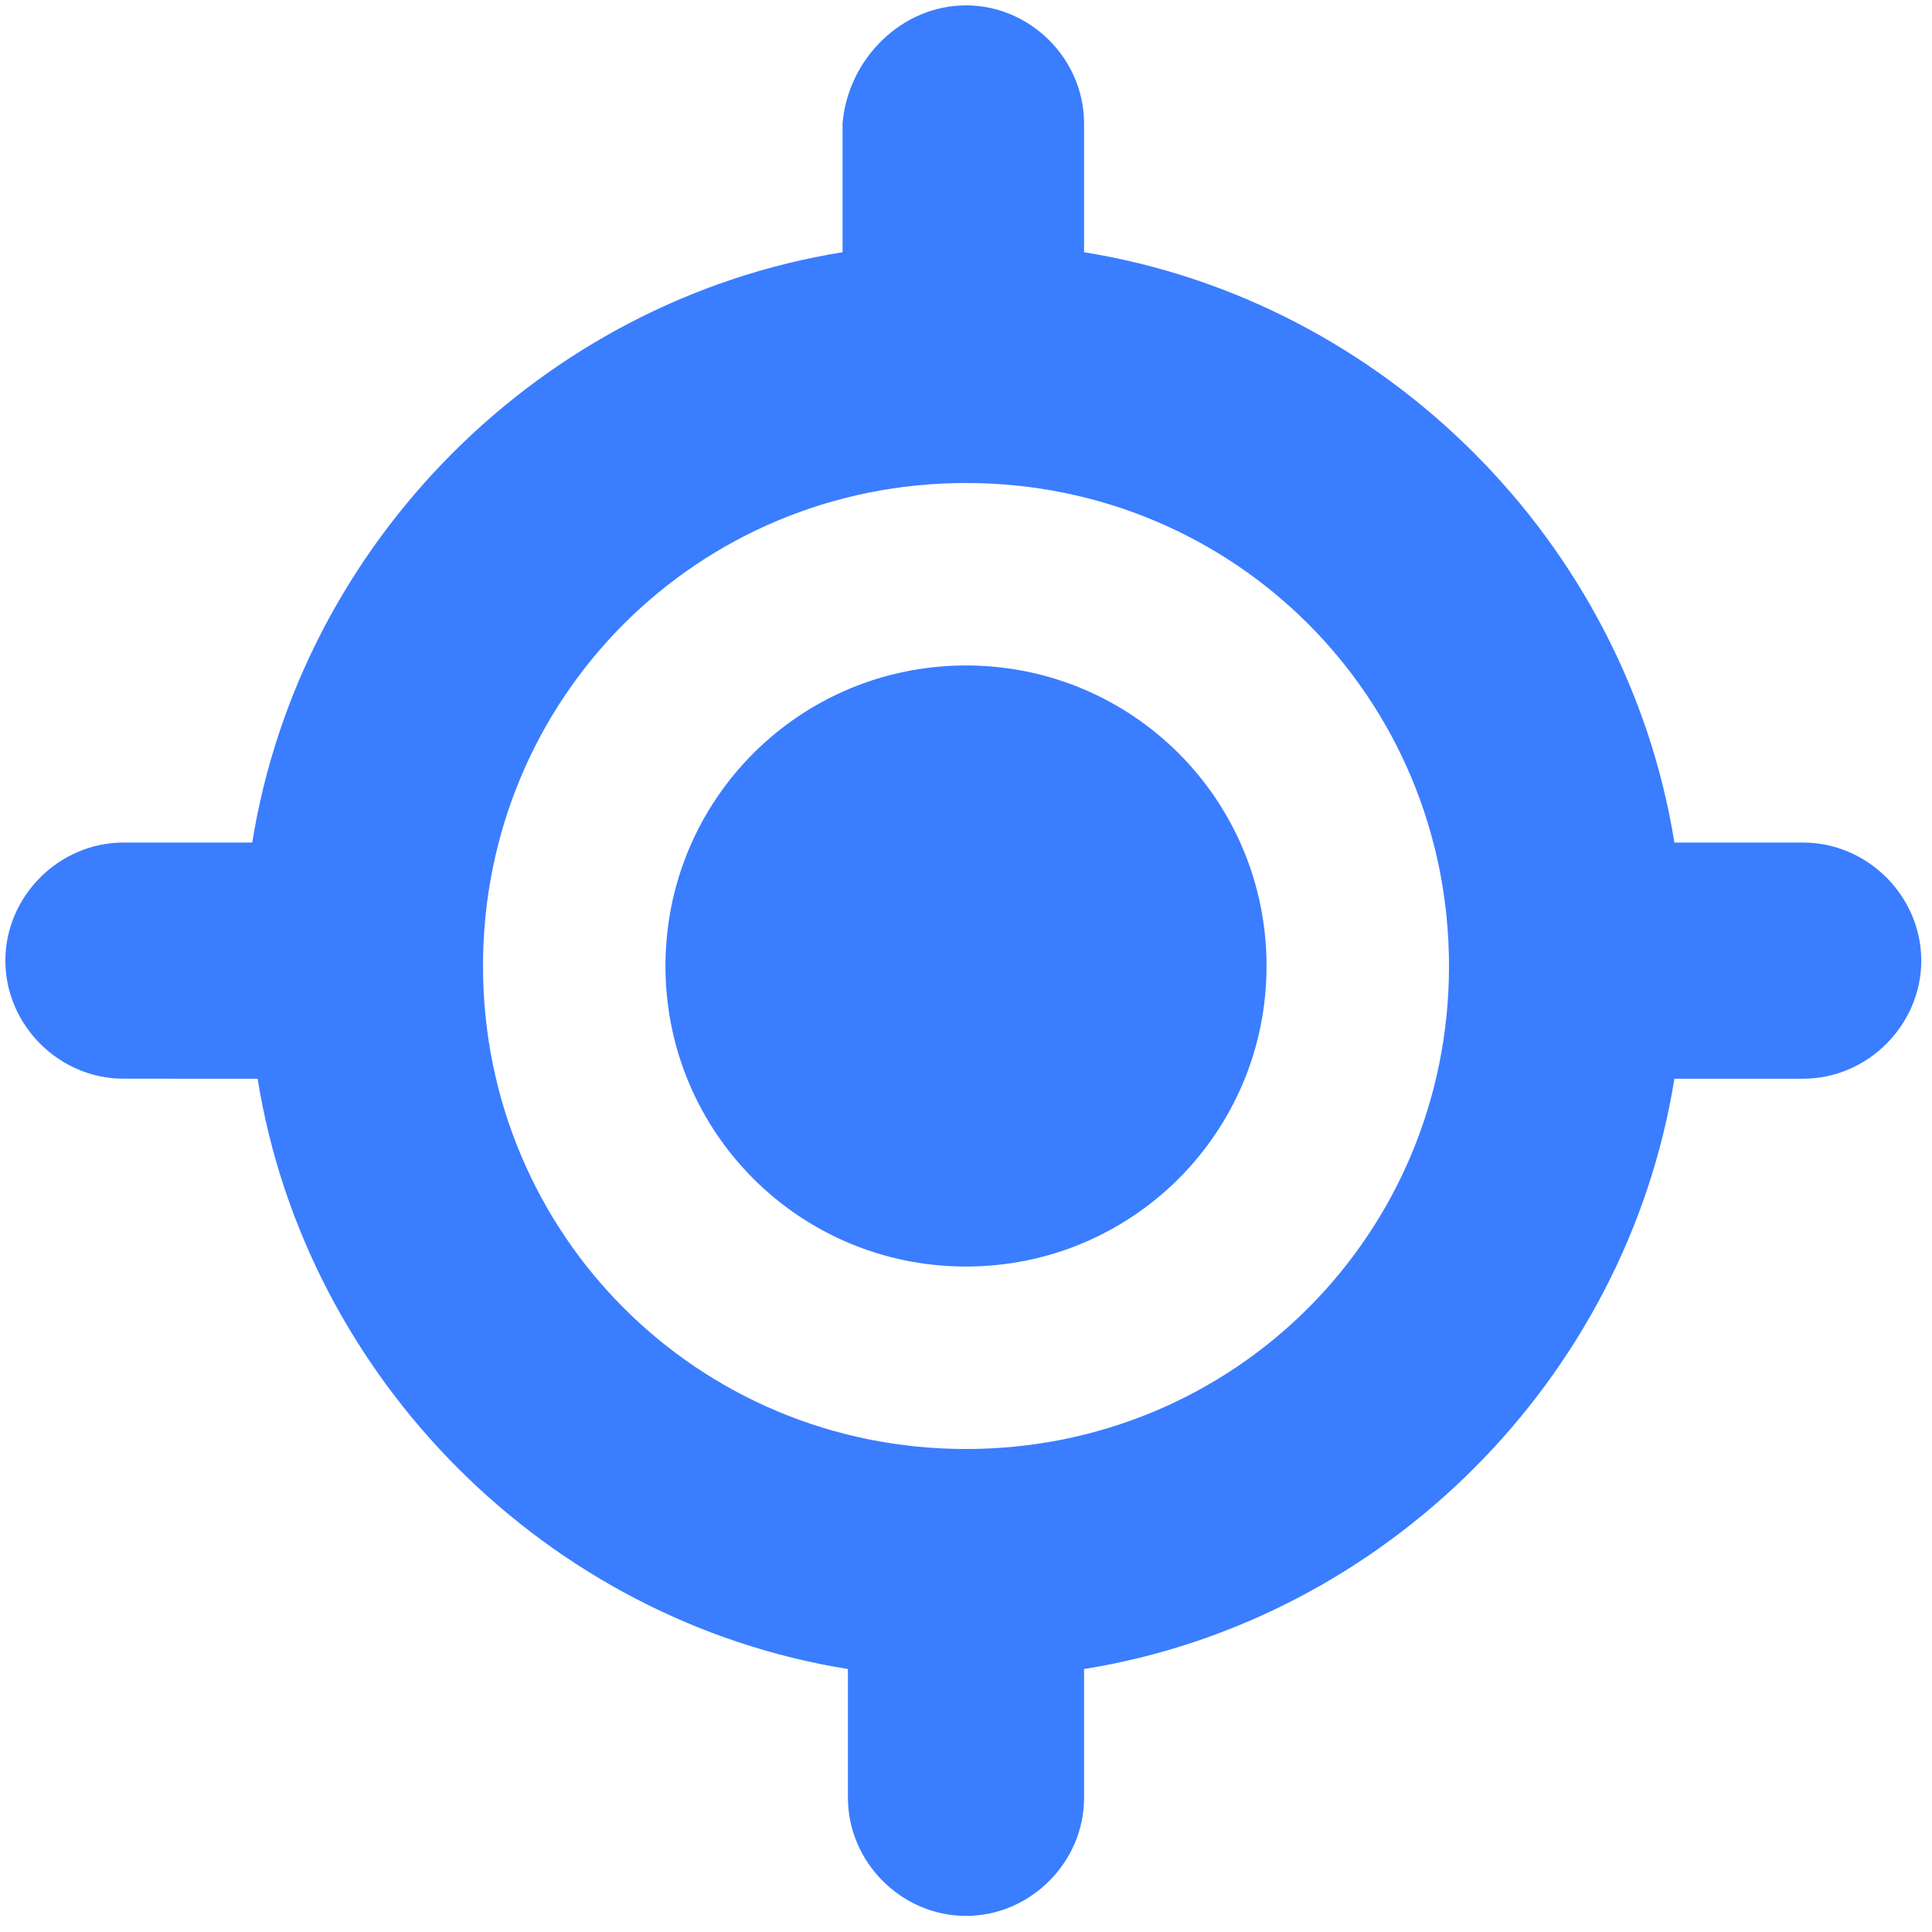 <?xml version="1.0" encoding="utf-8"?>
<!-- Generator: Adobe Illustrator 24.1.1, SVG Export Plug-In . SVG Version: 6.00 Build 0)  -->
<svg version="1.1" id="Layer_1" xmlns="http://www.w3.org/2000/svg" xmlns:xlink="http://www.w3.org/1999/xlink" x="0px" y="0px"
	 viewBox="0 0 36 36" style="enable-background:new 0 0 36 36;" xml:space="preserve">
<style type="text/css">
	.st0{fill:#3A7DFF;}
</style>
<path class="st0" d="M18,0.1c1.2,0,2.2,1,2.2,2.2v2.4c5.6,0.9,10.1,5.4,11,11h2.4c1.2,0,2.2,1,2.2,2.2s-1,2.2-2.2,2.2h-2.4
	c-0.9,5.6-5.4,10.1-11,11v2.4c0,1.2-1,2.2-2.2,2.2s-2.2-1-2.2-2.2v-2.4c-5.6-0.9-10.1-5.4-11-11H2.3c-1.2,0-2.2-1-2.2-2.2
	s1-2.2,2.2-2.2h2.4c0.9-5.6,5.4-10.1,11-11V2.3C15.8,1.1,16.8,0.1,18,0.1z M9,18c0,5,4,9,9,9s9-4,9-9s-4-9-9-9S9,13,9,18z M18,12.4
	c3.1,0,5.6,2.5,5.6,5.6s-2.5,5.6-5.6,5.6s-5.6-2.5-5.6-5.6S14.9,12.4,18,12.4z"/>
</svg>
